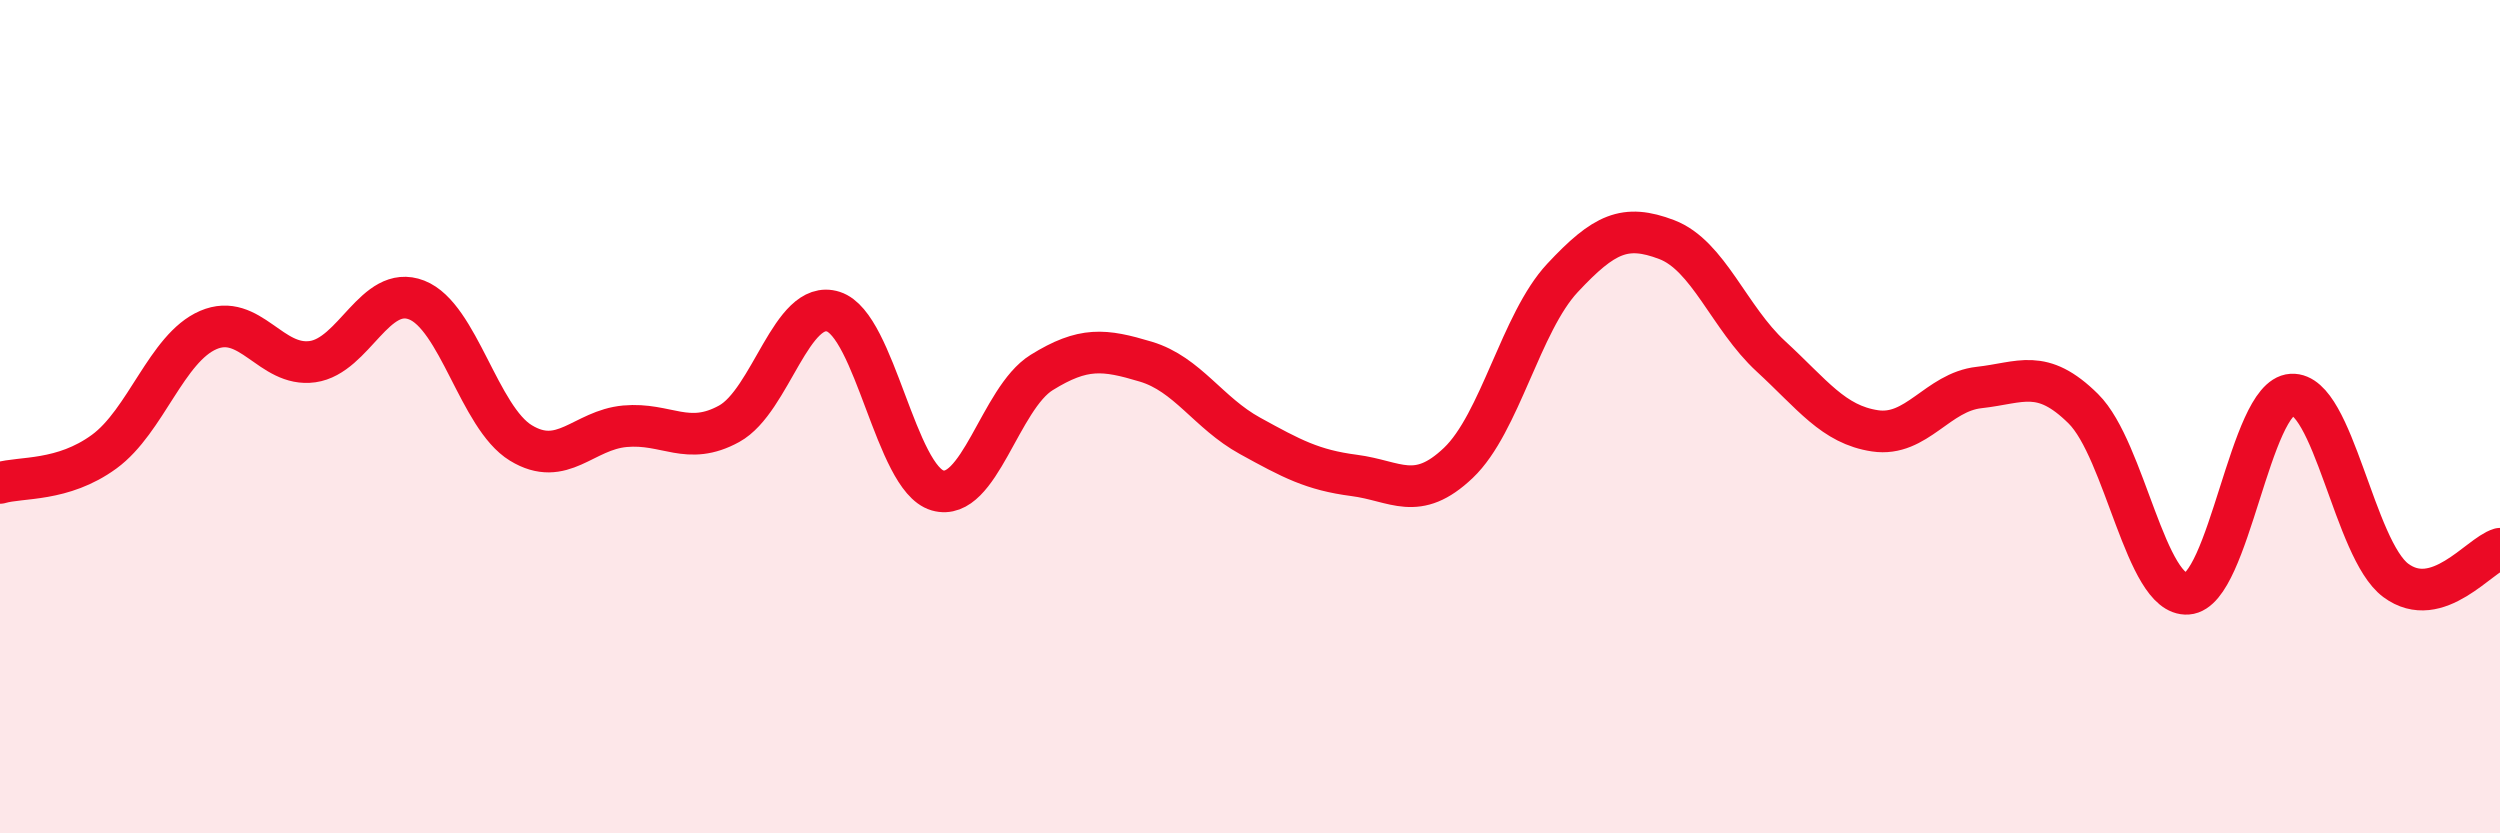 
    <svg width="60" height="20" viewBox="0 0 60 20" xmlns="http://www.w3.org/2000/svg">
      <path
        d="M 0,11.59 C 0.5,11.44 1.5,11.57 2.5,10.84 C 3.5,10.11 4,8.35 5,7.92 C 6,7.49 6.5,8.82 7.5,8.68 C 8.5,8.54 9,6.81 10,7.2 C 11,7.59 11.5,10.02 12.5,10.63 C 13.5,11.24 14,10.32 15,10.23 C 16,10.14 16.5,10.72 17.5,10.17 C 18.5,9.62 19,7.16 20,7.48 C 21,7.8 21.5,11.48 22.5,11.77 C 23.5,12.06 24,9.56 25,8.94 C 26,8.32 26.5,8.38 27.5,8.68 C 28.5,8.98 29,9.91 30,10.46 C 31,11.01 31.5,11.28 32.5,11.41 C 33.5,11.54 34,12.06 35,11.11 C 36,10.16 36.5,7.74 37.5,6.67 C 38.5,5.6 39,5.37 40,5.75 C 41,6.13 41.5,7.63 42.5,8.55 C 43.5,9.47 44,10.19 45,10.34 C 46,10.49 46.5,9.41 47.5,9.3 C 48.5,9.19 49,8.82 50,9.81 C 51,10.8 51.5,14.32 52.5,14.25 C 53.5,14.18 54,9.53 55,9.47 C 56,9.41 56.5,13.19 57.5,13.93 C 58.5,14.67 59.5,13.32 60,13.17L60 20L0 20Z"
        fill="#EB0A25"
        opacity="0.1"
        stroke-linecap="round"
        stroke-linejoin="round"
      />
      <path
        d="M 0,11.59 C 0.5,11.44 1.5,11.57 2.5,10.84 C 3.5,10.11 4,8.35 5,7.92 C 6,7.49 6.5,8.82 7.5,8.68 C 8.5,8.54 9,6.81 10,7.2 C 11,7.59 11.5,10.02 12.5,10.63 C 13.5,11.24 14,10.32 15,10.23 C 16,10.14 16.5,10.72 17.5,10.17 C 18.5,9.62 19,7.16 20,7.48 C 21,7.8 21.5,11.48 22.5,11.77 C 23.5,12.06 24,9.56 25,8.94 C 26,8.32 26.5,8.38 27.5,8.68 C 28.5,8.98 29,9.91 30,10.46 C 31,11.01 31.5,11.28 32.5,11.41 C 33.5,11.54 34,12.06 35,11.11 C 36,10.16 36.5,7.74 37.5,6.67 C 38.5,5.6 39,5.37 40,5.75 C 41,6.13 41.5,7.63 42.5,8.55 C 43.5,9.47 44,10.19 45,10.34 C 46,10.49 46.5,9.41 47.5,9.3 C 48.5,9.19 49,8.82 50,9.81 C 51,10.8 51.5,14.32 52.5,14.25 C 53.5,14.18 54,9.53 55,9.47 C 56,9.41 56.5,13.19 57.5,13.93 C 58.5,14.67 59.5,13.32 60,13.17"
        stroke="#EB0A25"
        stroke-width="1"
        fill="none"
        stroke-linecap="round"
        stroke-linejoin="round"
      />
    </svg>
  